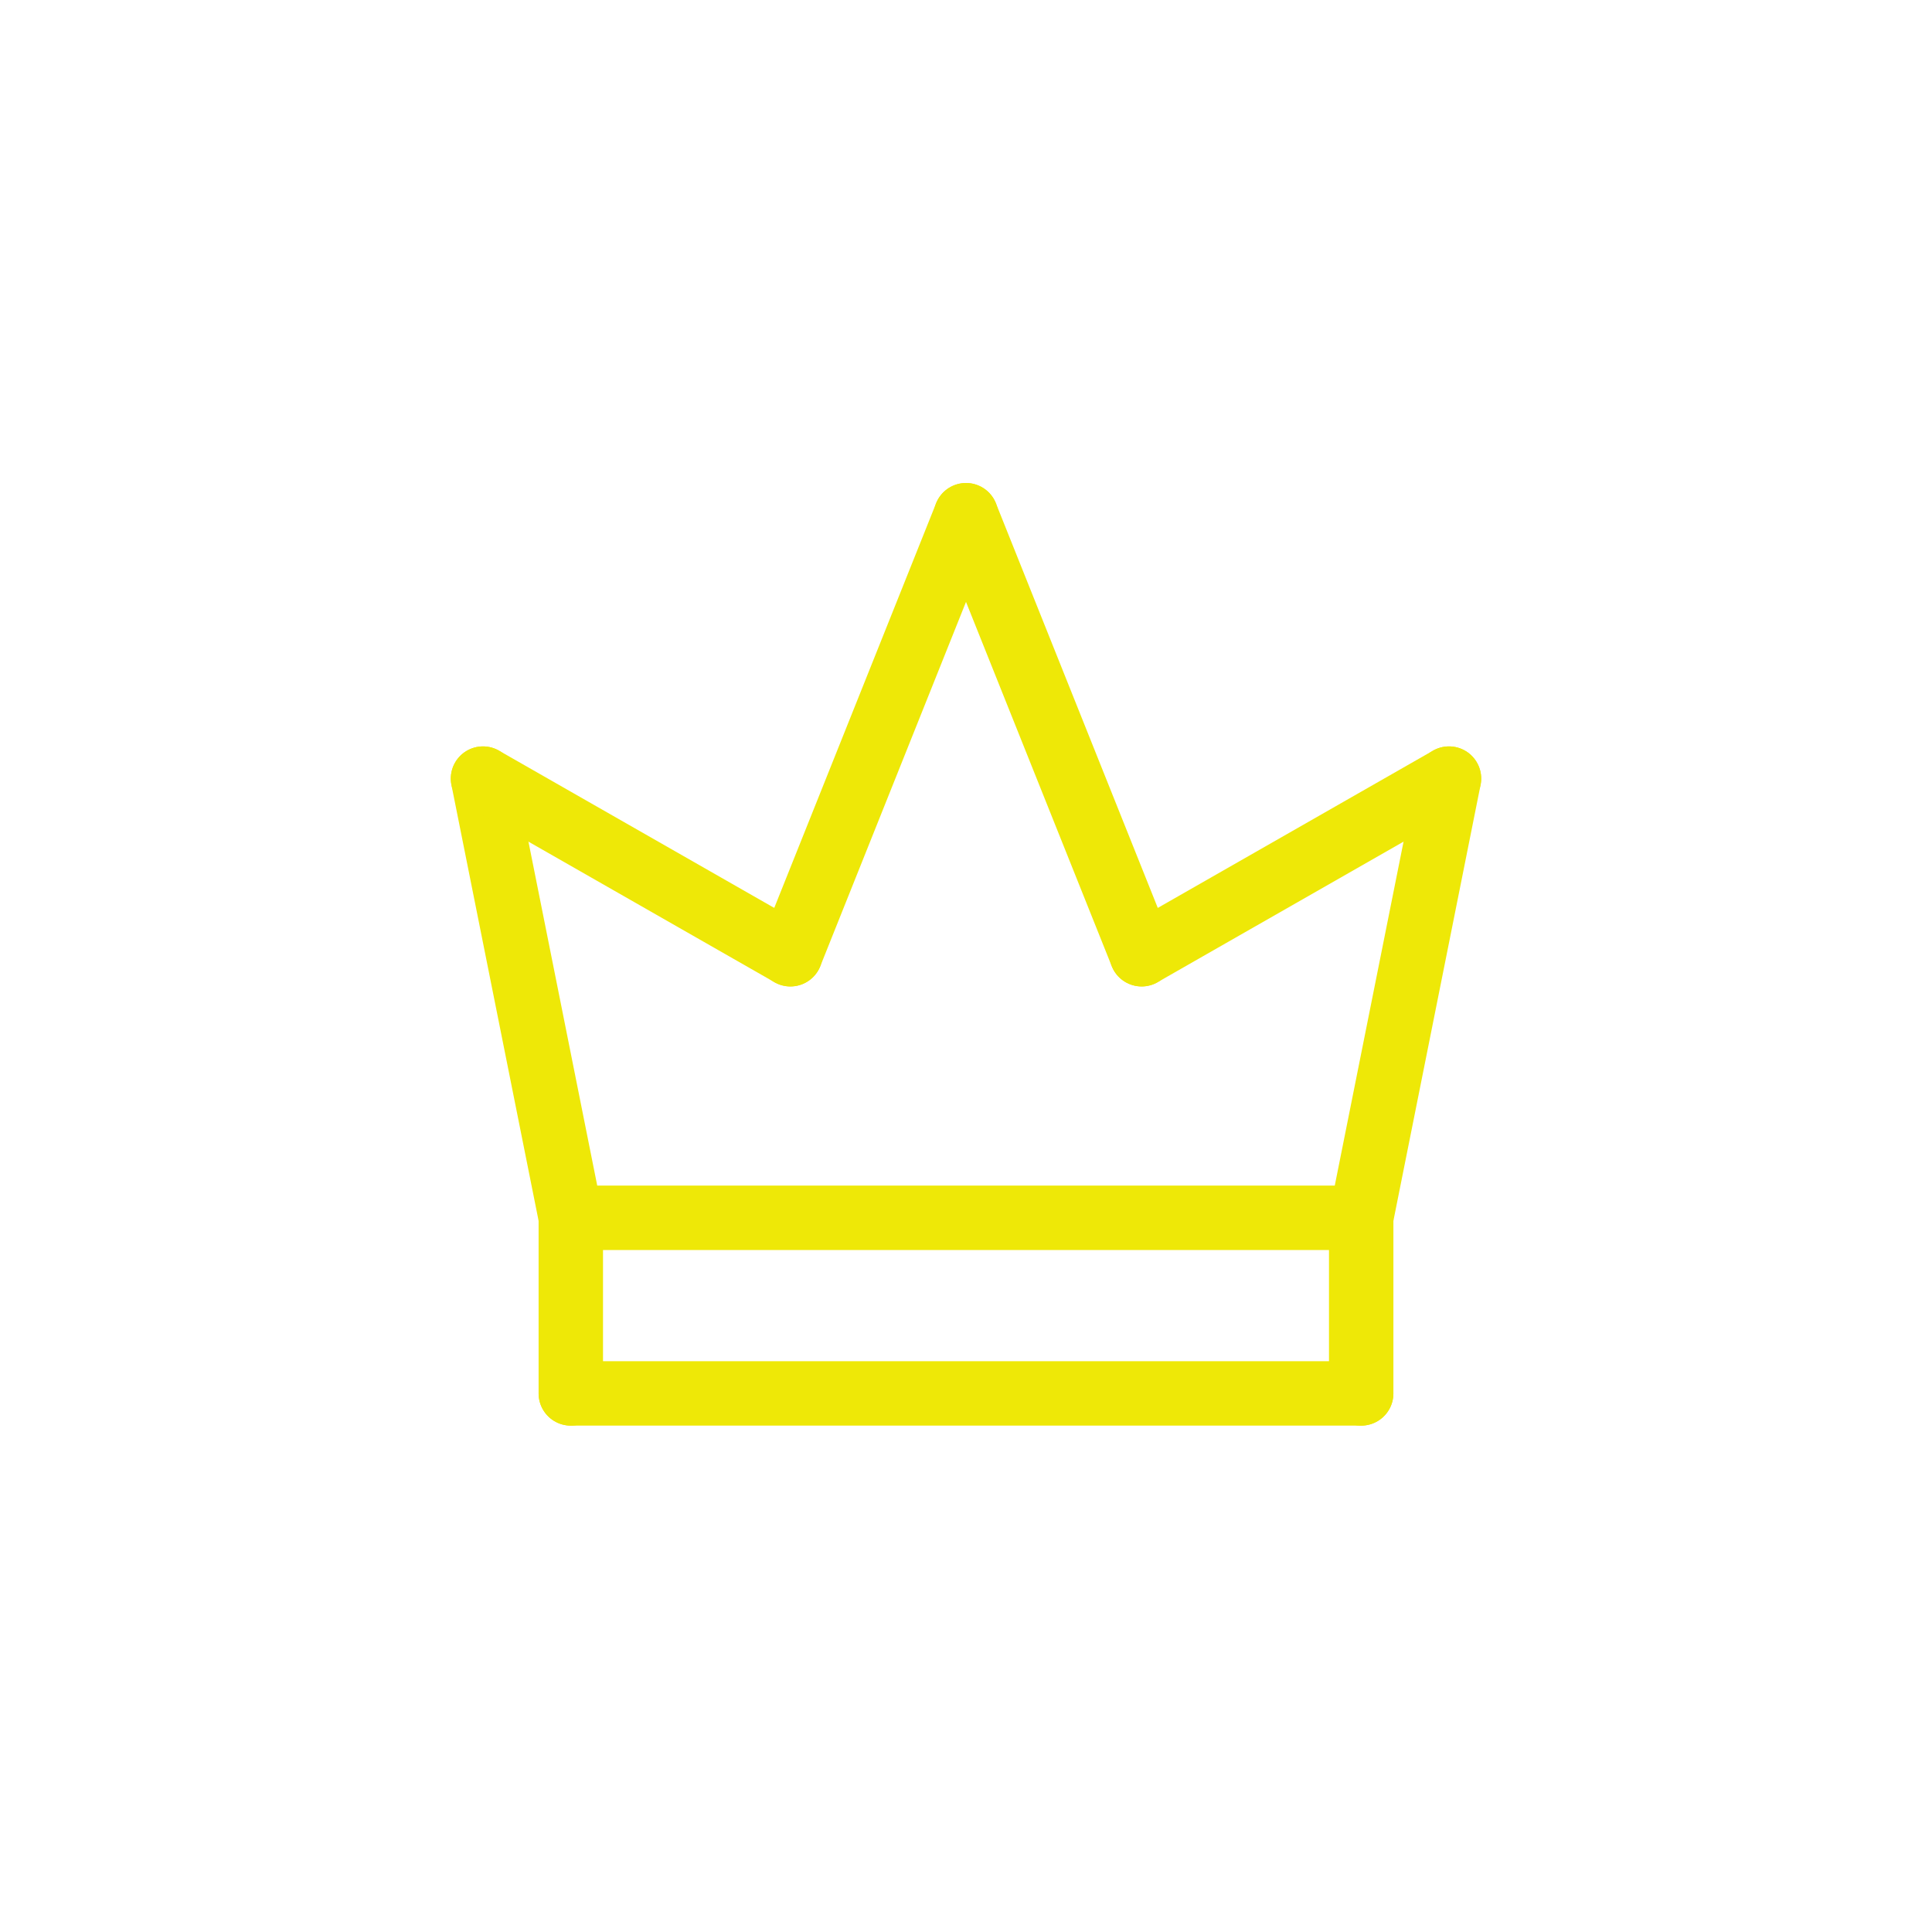 <svg width="60" height="60" viewBox="0 0 60 60" fill="none" xmlns="http://www.w3.org/2000/svg">
<path d="M17.727 37.82V43.275" stroke="#EEE807" stroke-width="2" stroke-linecap="round" stroke-linejoin="round"/>
<path d="M42.273 37.82V43.275" stroke="#EEE807" stroke-width="2" stroke-linecap="round" stroke-linejoin="round"/>
<path d="M17.727 43.273H42.273" stroke="#EEE807" stroke-width="2" stroke-linecap="round" stroke-linejoin="round"/>
<path d="M17.727 37.82H42.273" stroke="#EEE807" stroke-width="2" stroke-linecap="round" stroke-linejoin="round"/>
<path d="M17.727 37.816L15 24.18" stroke="#EEE807" stroke-width="2" stroke-linecap="round" stroke-linejoin="round"/>
<path d="M42.273 37.816L45 24.18" stroke="#EEE807" stroke-width="2" stroke-linecap="round" stroke-linejoin="round"/>
<path d="M15 24.18L24.546 29.634" stroke="#EEE807" stroke-width="2" stroke-linecap="round" stroke-linejoin="round"/>
<path d="M45 24.18L35.455 29.634" stroke="#EEE807" stroke-width="2" stroke-linecap="round" stroke-linejoin="round"/>
<path d="M24.546 29.636L30 16" stroke="#EEE807" stroke-width="2" stroke-linecap="round" stroke-linejoin="round"/>
<path d="M35.455 29.636L30 16" stroke="#EEE807" stroke-width="2" stroke-linecap="round" stroke-linejoin="round"/>
</svg>
